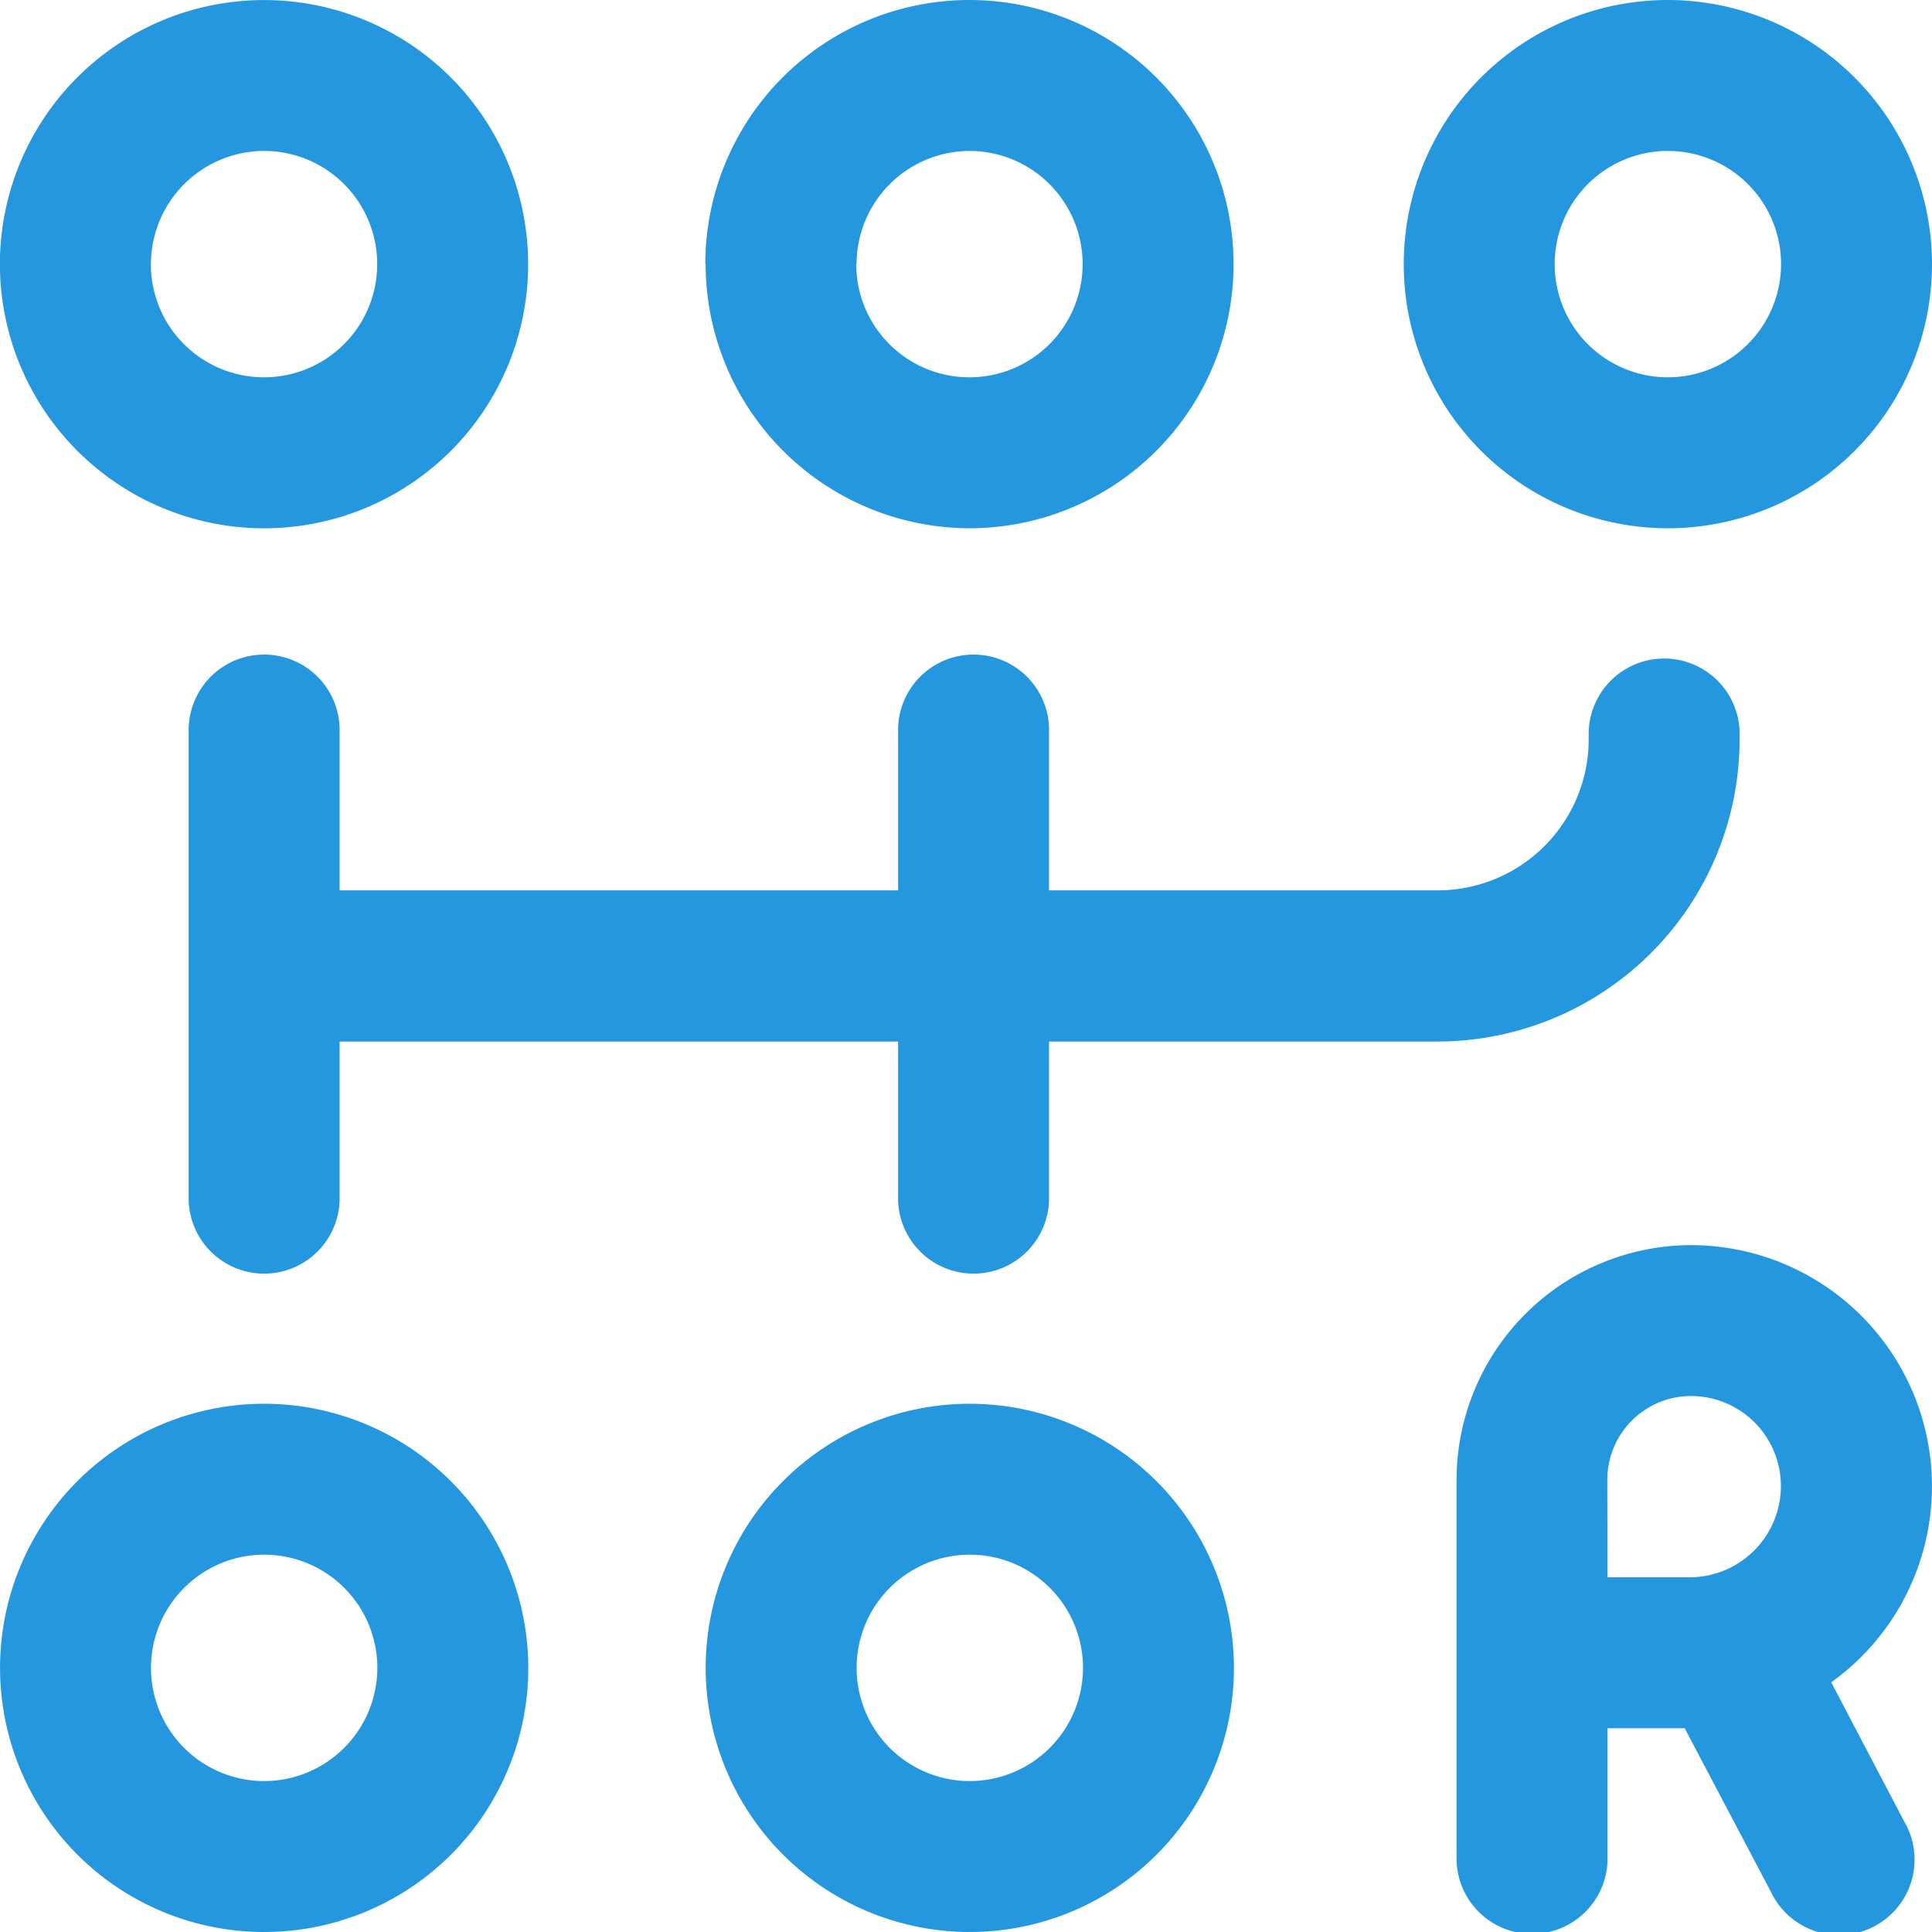 <svg xmlns="http://www.w3.org/2000/svg" width="36.237" height="36.238" viewBox="0 0 36.237 36.238">
  <path id="manual-transmission" d="M32.63,13.731v.142a5.669,5.669,0,0,1-5.662,5.662h-7.29v2.9a1.416,1.416,0,1,1-2.831,0v-2.9H6.372v2.9a1.416,1.416,0,1,1-2.831,0V13.731a1.416,1.416,0,1,1,2.831,0V16.7H16.847V13.731a1.416,1.416,0,1,1,2.831,0V16.7h7.29A2.834,2.834,0,0,0,29.8,13.872v-.142a1.416,1.416,0,0,1,2.831,0ZM0,4.954A4.954,4.954,0,1,1,4.956,9.909,4.96,4.96,0,0,1,0,4.954Zm2.831,0A2.123,2.123,0,1,0,4.956,2.831,2.126,2.126,0,0,0,2.833,4.954Zm10.4,0a4.954,4.954,0,1,1,4.954,4.954A4.96,4.96,0,0,1,13.237,4.954Zm2.831,0a2.123,2.123,0,1,0,2.123-2.123A2.126,2.126,0,0,0,16.068,4.954ZM9.911,31.283a4.954,4.954,0,1,1-4.954-4.954A4.96,4.96,0,0,1,9.911,31.283Zm-2.831,0a2.123,2.123,0,1,0-2.123,2.123A2.126,2.126,0,0,0,7.08,31.283Zm16.066,0a4.954,4.954,0,1,1-4.954-4.954A4.96,4.96,0,0,1,23.146,31.283Zm-2.831,0a2.123,2.123,0,1,0-2.123,2.123A2.126,2.126,0,0,0,20.315,31.283ZM36.239,4.954A4.954,4.954,0,1,1,31.285,0,4.96,4.96,0,0,1,36.239,4.954Zm-2.831,0a2.123,2.123,0,1,0-2.123,2.123A2.126,2.126,0,0,0,33.408,4.954Zm.941,26.6a4.523,4.523,0,0,0-2.627-8.2,4.406,4.406,0,0,0-4.4,4.4v7.065a1.416,1.416,0,1,0,2.831,0V32.415H31.6l1.617,3.067a1.415,1.415,0,1,0,2.5-1.32Zm-4.2-3.8a1.572,1.572,0,0,1,1.57-1.57,1.688,1.688,0,0,1,1.686,1.686A1.713,1.713,0,0,1,31.7,29.584H30.153Z" transform="translate(-0.002)" fill="#2597df"/>
</svg>

